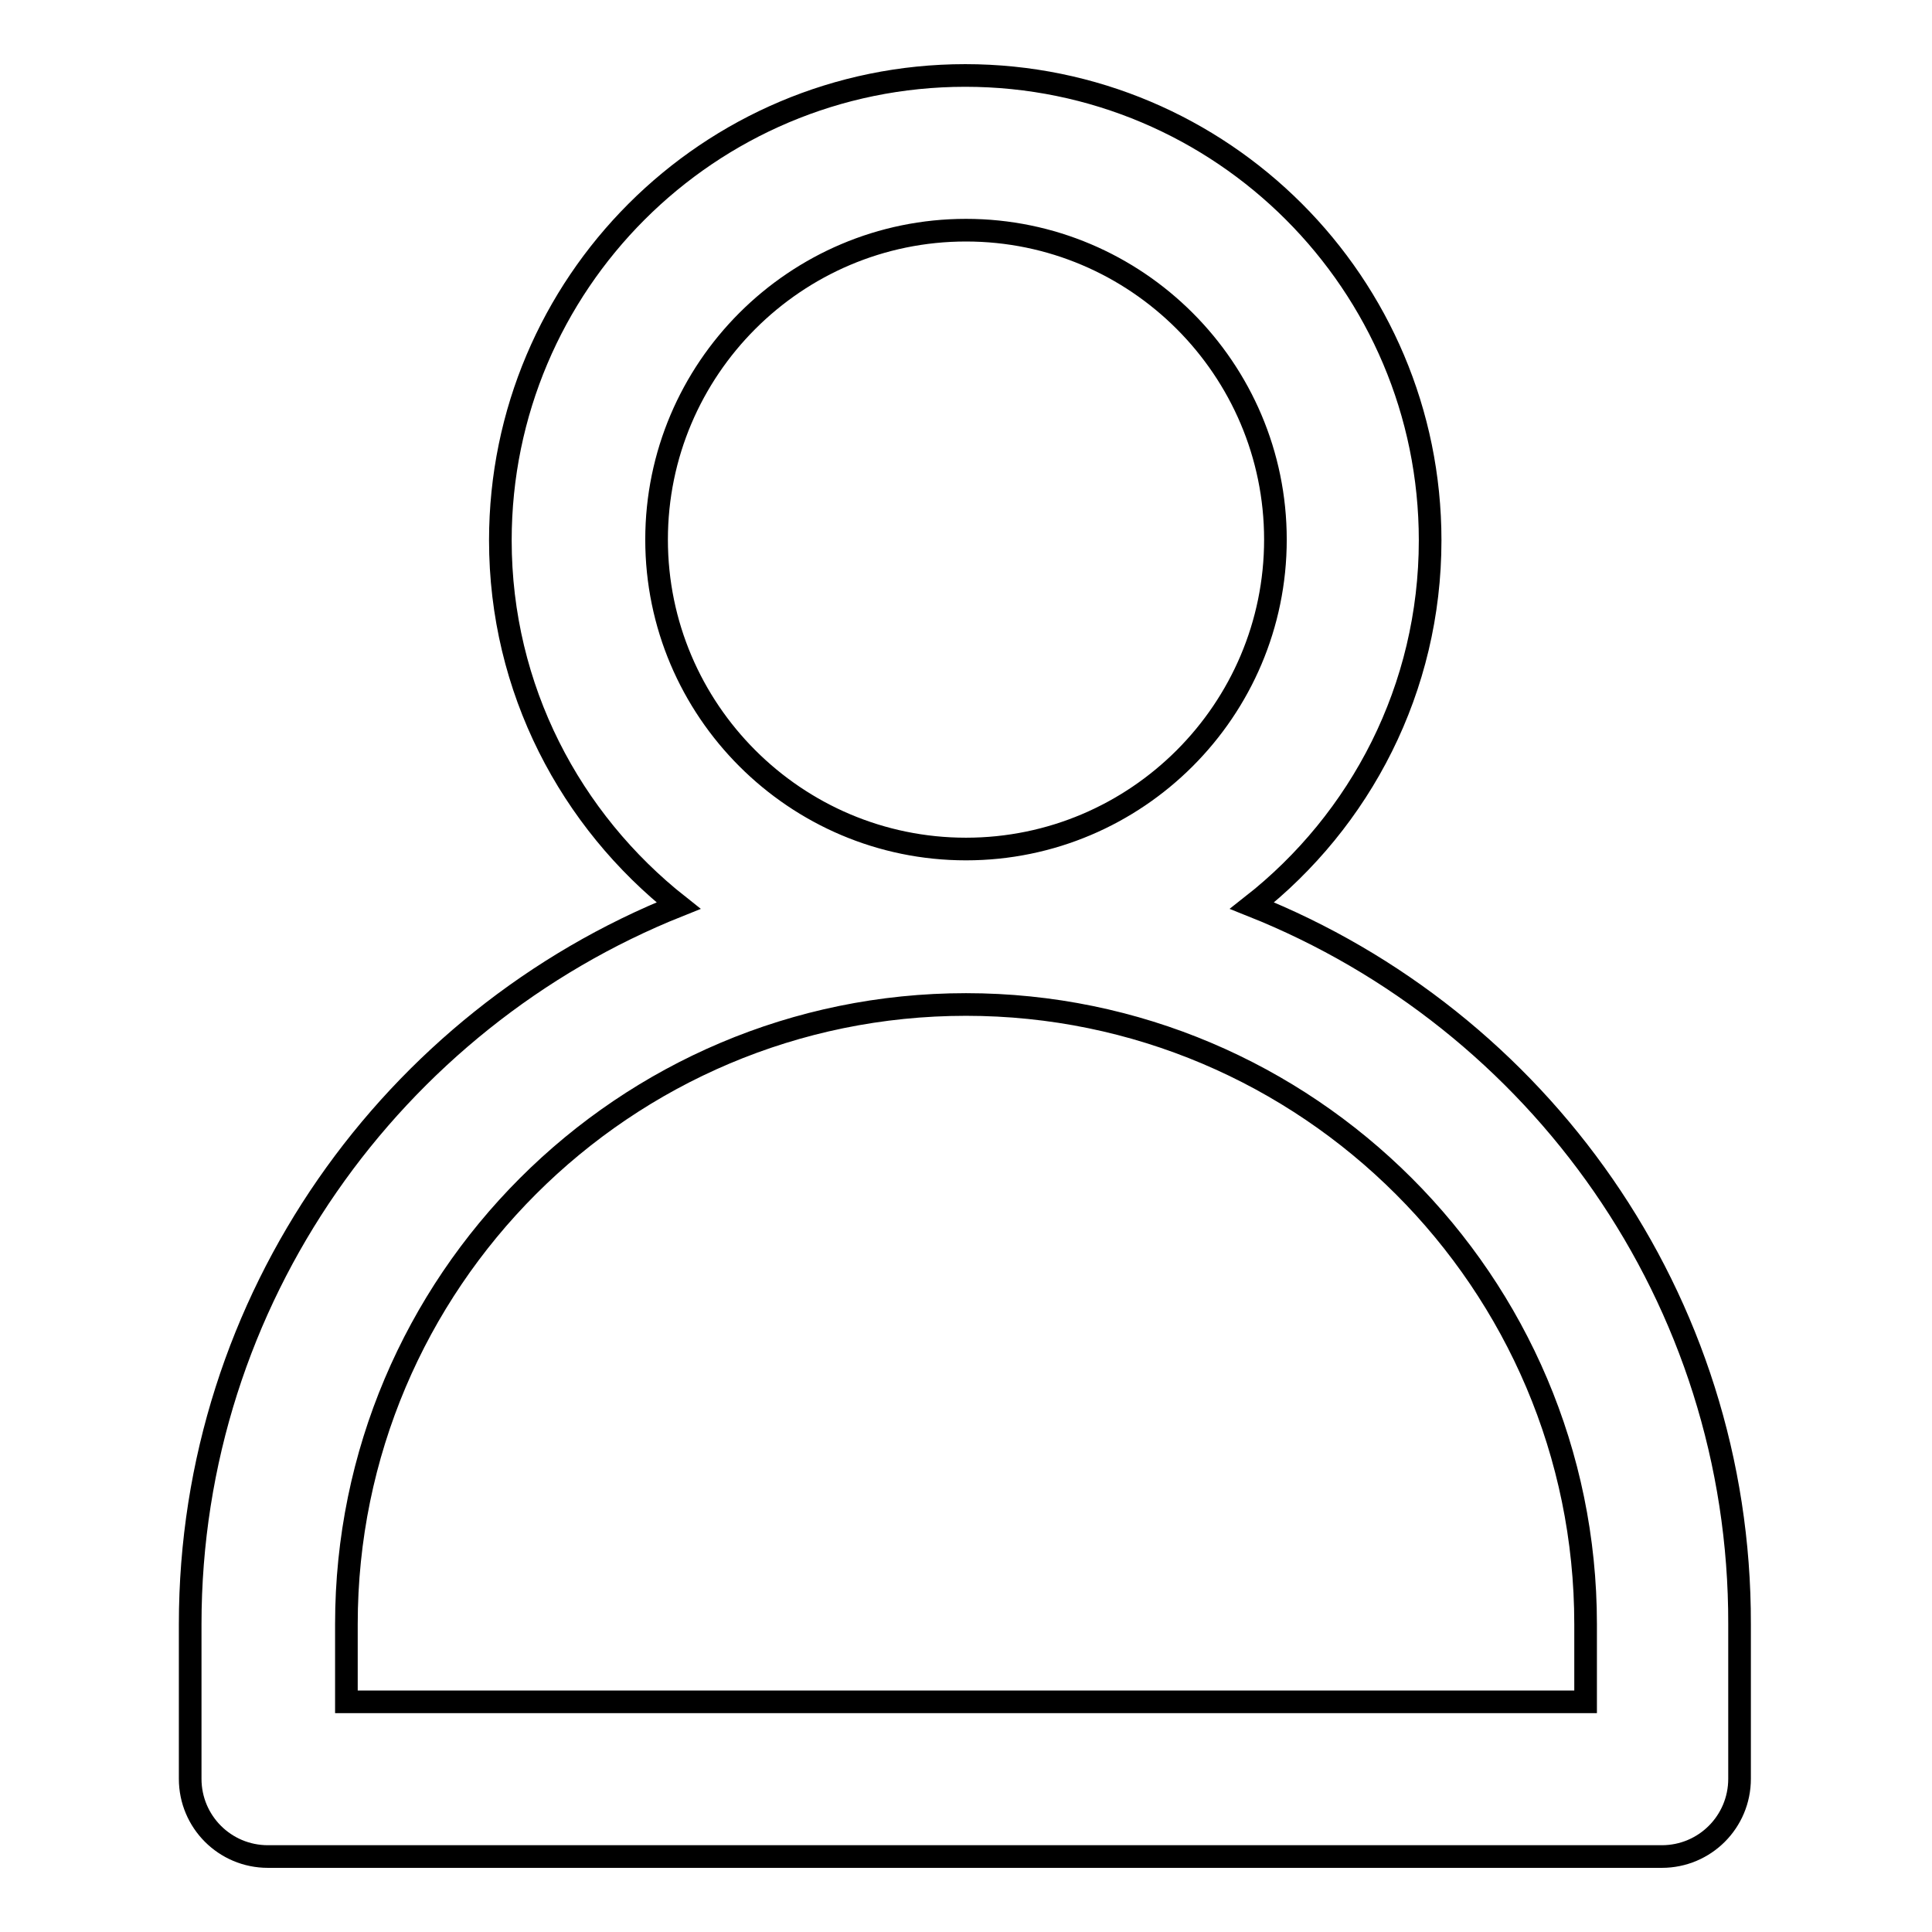 <?xml version="1.0" encoding="utf-8"?>
<!-- Svg Vector Icons : http://www.onlinewebfonts.com/icon -->
<!DOCTYPE svg PUBLIC "-//W3C//DTD SVG 1.1//EN" "http://www.w3.org/Graphics/SVG/1.1/DTD/svg11.dtd">
<svg version="1.1" xmlns="http://www.w3.org/2000/svg" xmlns:xlink="http://www.w3.org/1999/xlink" x="0px" y="0px" viewBox="0 0 256 256" enable-background="new 0 0 256 256" xml:space="preserve">
<g><g><path stroke-width="3" fill-opacity="0" stroke="#000000"  d="M165.9,120c14.4-11.3,23.6-28.8,23.6-48.4c0-34-27.6-61.6-61.6-61.6c-34,0-61.6,27.6-61.6,61.6c0,19.7,9.3,37.1,23.6,48.4c-37.8,15.1-64.7,52.1-64.7,95.2v20.5c0,5.7,4.6,10.3,10.3,10.3h184.7c5.7,0,10.3-4.6,10.3-10.3v-20.5C230.6,172,203.8,135.1,165.9,120L165.9,120z M128,30.5c22.6,0,41,18.4,41,41s-18.4,41-41,41c-22.6,0-41-18.4-41-41S105.4,30.5,128,30.5L128,30.5z M210.1,225.5H45.9v-10.3c0-45.3,36.8-82.1,82.1-82.1c45.2,0,82.1,36.8,82.1,82.1V225.5L210.1,225.5z"/></g></g>
</svg>